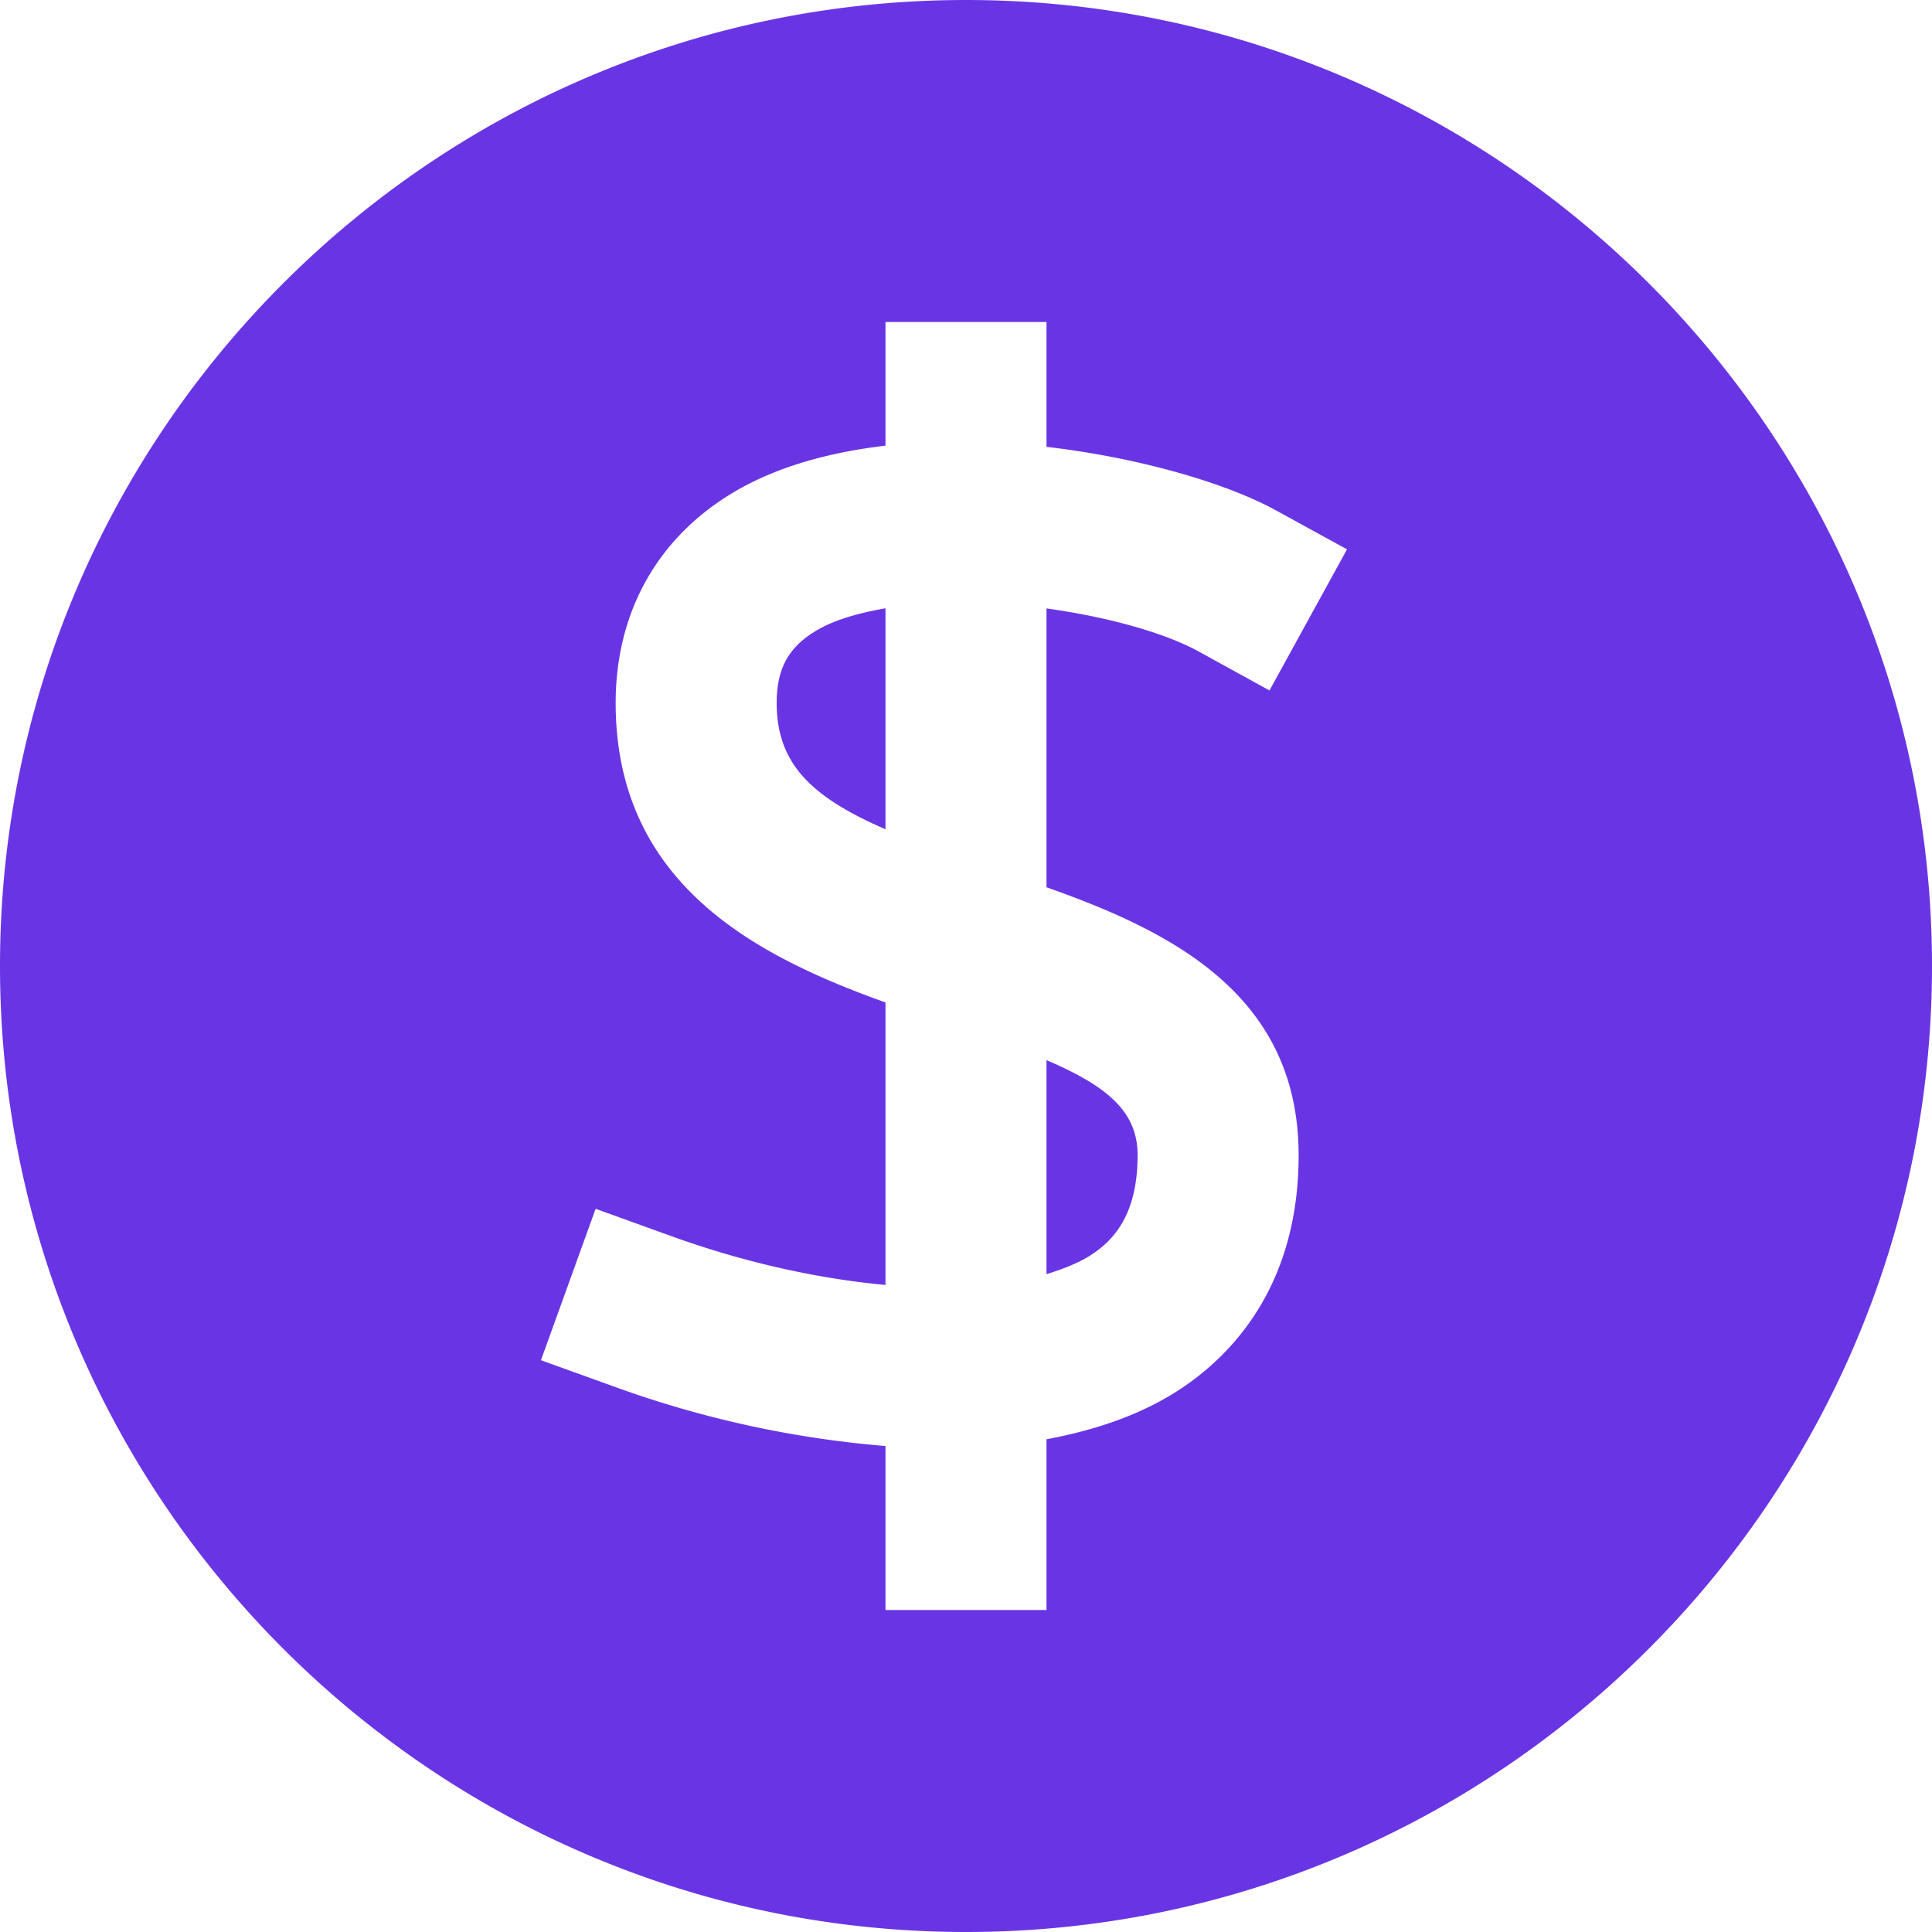 <svg xmlns="http://www.w3.org/2000/svg" width="24" height="24" fill="none"><g clip-path="url(#prefix__clip0_4222_19598)" fill="#6935E4"><path d="M13.592 15.564c.232-.163.54-.465.54-1.214 0-.532-.361-.851-1.132-1.181v2.659c.225-.07.432-.151.592-.264z"/><path d="M12 0C5.383 0 0 5.383 0 12s5.383 12 12 12 12-5.383 12-12S18.617 0 12 0zm4.132 14.351c0 1.549-.756 2.405-1.391 2.851-.497.349-1.096.557-1.741.677V20h-2v-2.037a12.97 12.97 0 01-3.34-.727l-.94-.339.679-1.881.941.34c.92.332 1.834.53 2.66.606v-3.509c-1.589-.57-3.352-1.46-3.352-3.722 0-1.128.523-2.059 1.474-2.621.542-.32 1.194-.493 1.878-.574V4h2v1.551c1.177.137 2.255.46 2.856.792l.877.481-.963 1.753-.876-.482c-.433-.238-1.14-.432-1.894-.537v3.464c1.528.54 3.132 1.322 3.132 3.329z"/><path d="M10.141 7.833c-.345.204-.493.472-.493.898 0 .757.43 1.17 1.352 1.571V7.556c-.328.057-.63.141-.859.277z"/></g><defs><clipPath id="prefix__clip0_4222_19598"><path fill="#fff" d="M0 0h24v24H0z"/></clipPath></defs></svg>